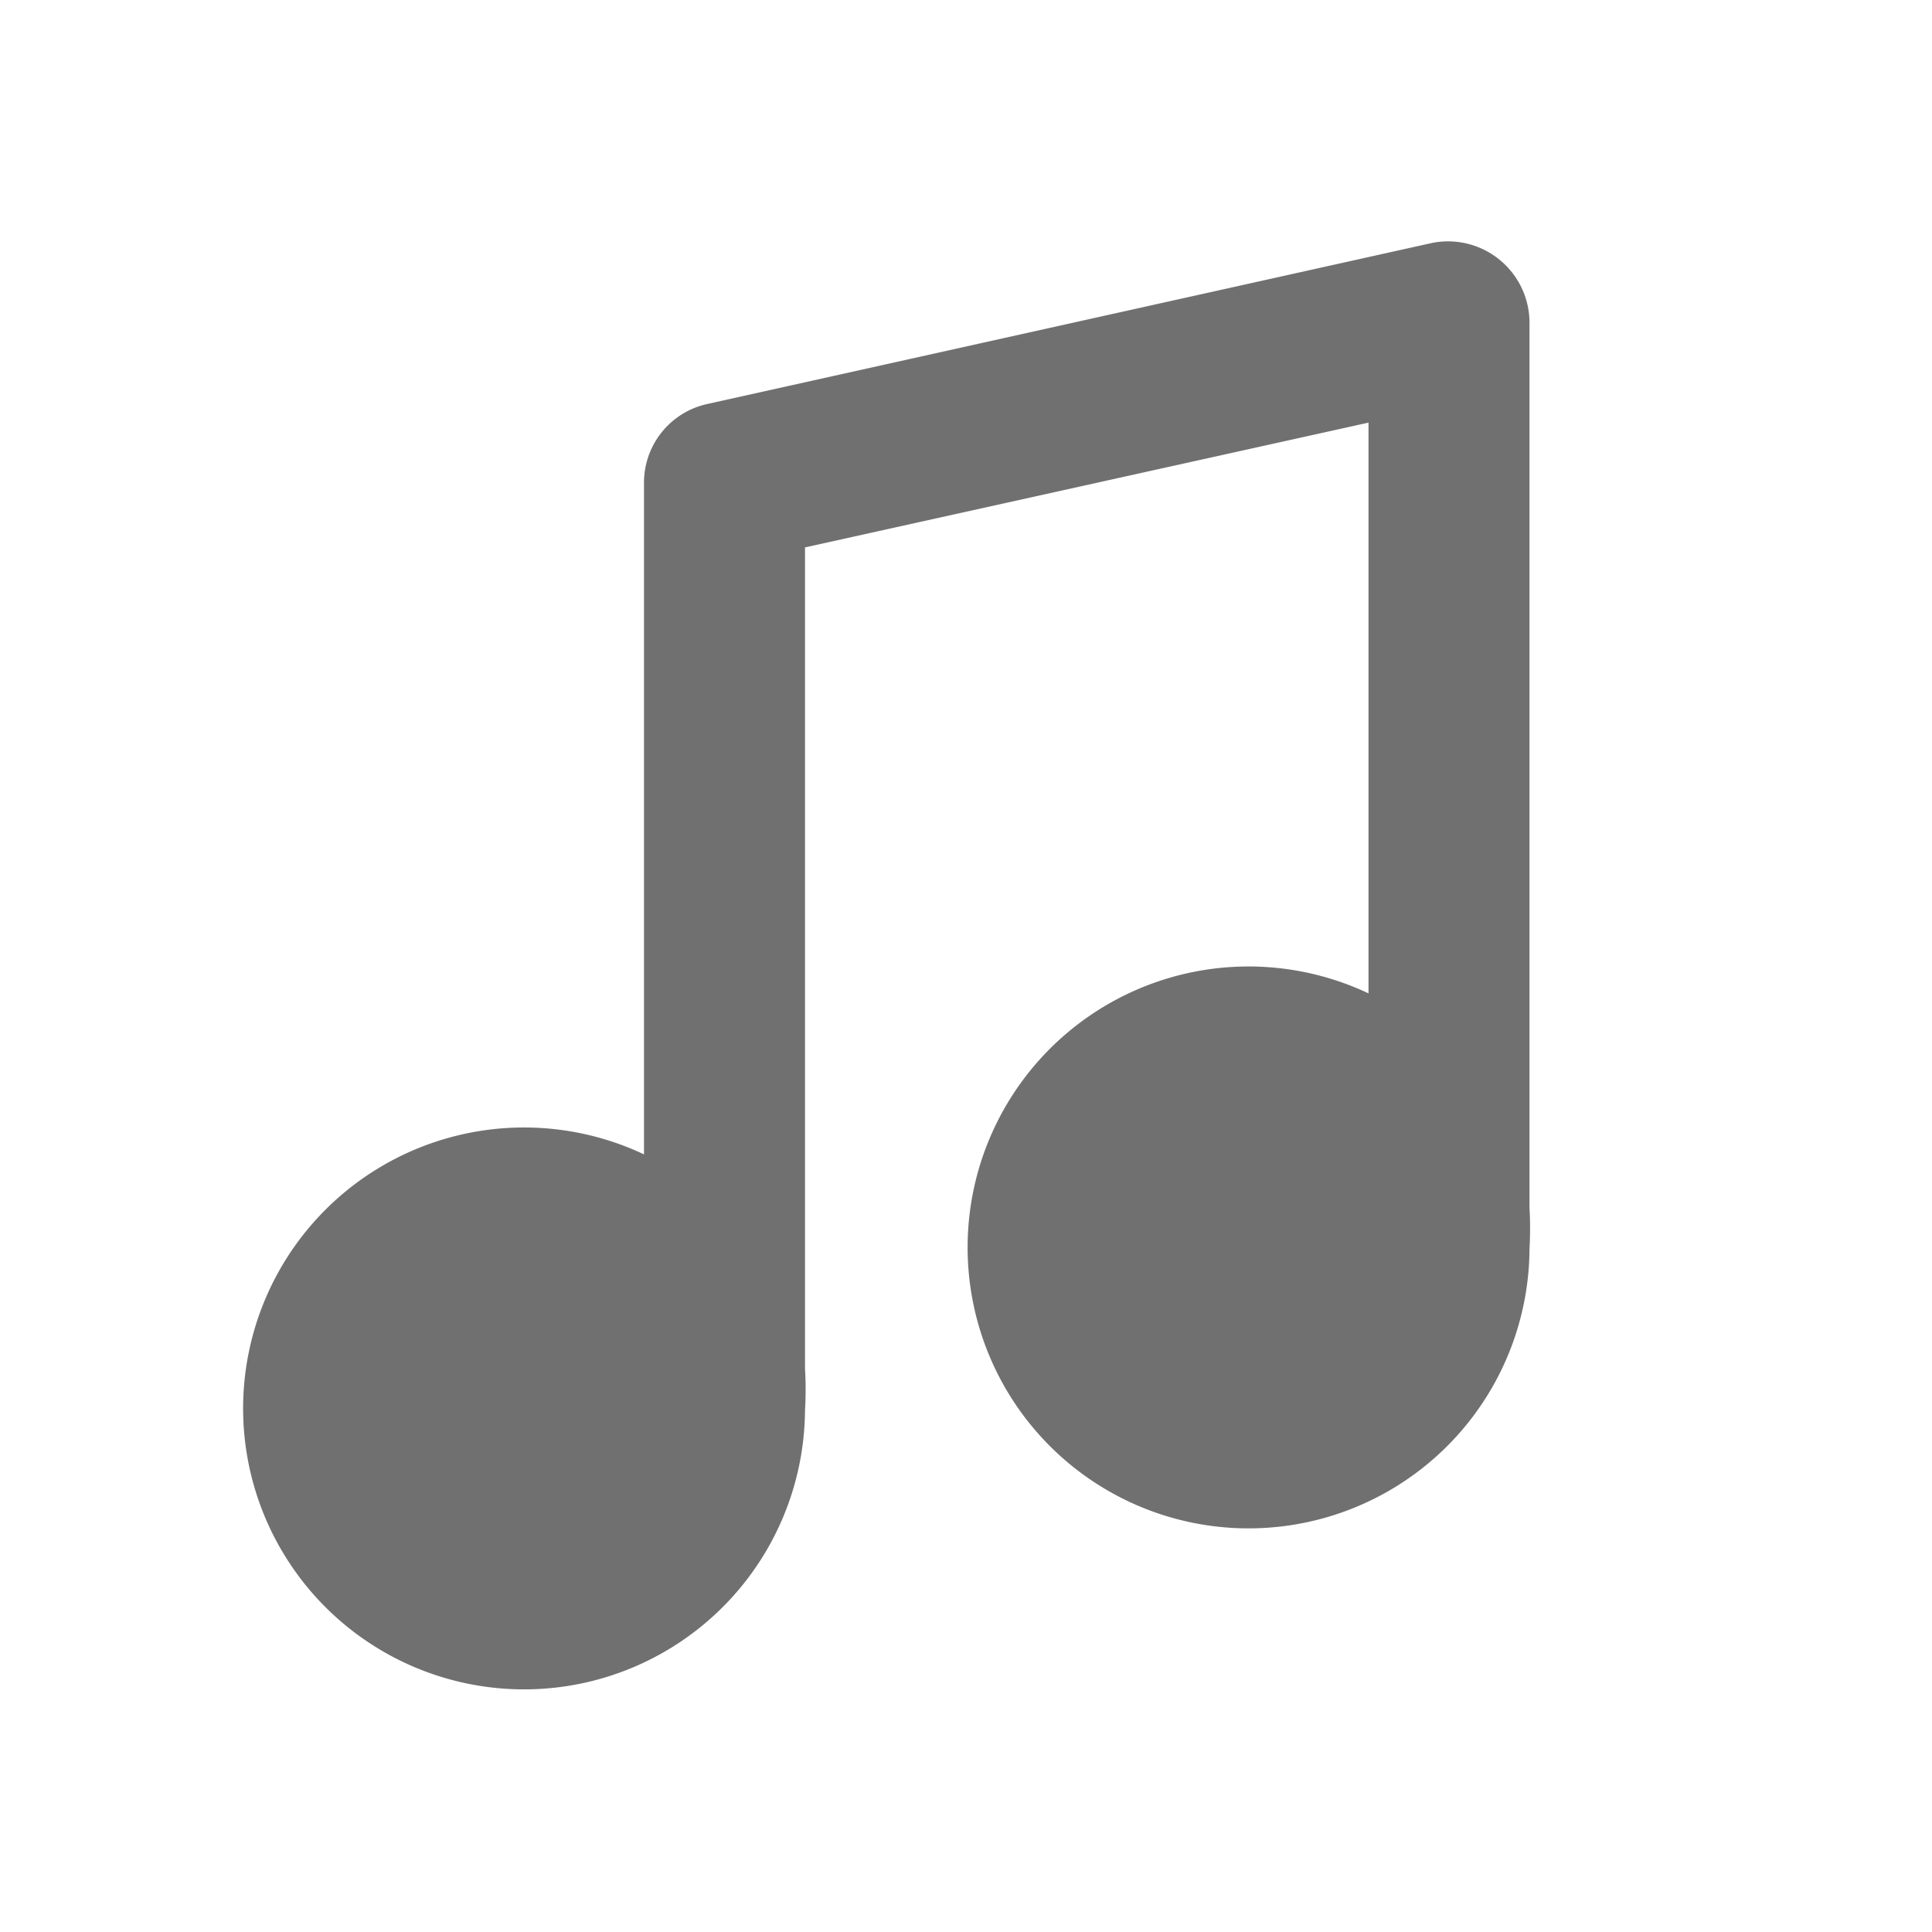 <svg xmlns="http://www.w3.org/2000/svg" xmlns:xlink="http://www.w3.org/1999/xlink" width="24" height="24" viewBox="0 0 24 24">
  <defs>
    <clipPath id="clip-path">
      <rect id="長方形_155" data-name="長方形 155" width="24" height="24" transform="translate(120 904.82)" fill="#d2d2d2"/>
    </clipPath>
  </defs>
  <g id="type_icon01" transform="translate(-120 -904.82)" clip-path="url(#clip-path)">
    <g id="Layer_2" data-name="Layer 2" transform="translate(120 904.82)">
      <g id="music">
        <rect id="長方形_160" data-name="長方形 160" width="24" height="24" fill="#707070" opacity="0"/>
        <path id="パス_127" data-name="パス 127" d="M19,15V4a1.012,1.012,0,0,0-1.22-.98l-9,2A1,1,0,0,0,8,6v8.34a3.49,3.49,0,1,0,2,3.18A4.36,4.36,0,0,0,10,17V6.8l7-1.55v7.09a3.49,3.49,0,1,0,2,3.17A4.571,4.571,0,0,0,19,15Z" fill="#707070"/>
      </g>
    </g>
  </g>
</svg>
